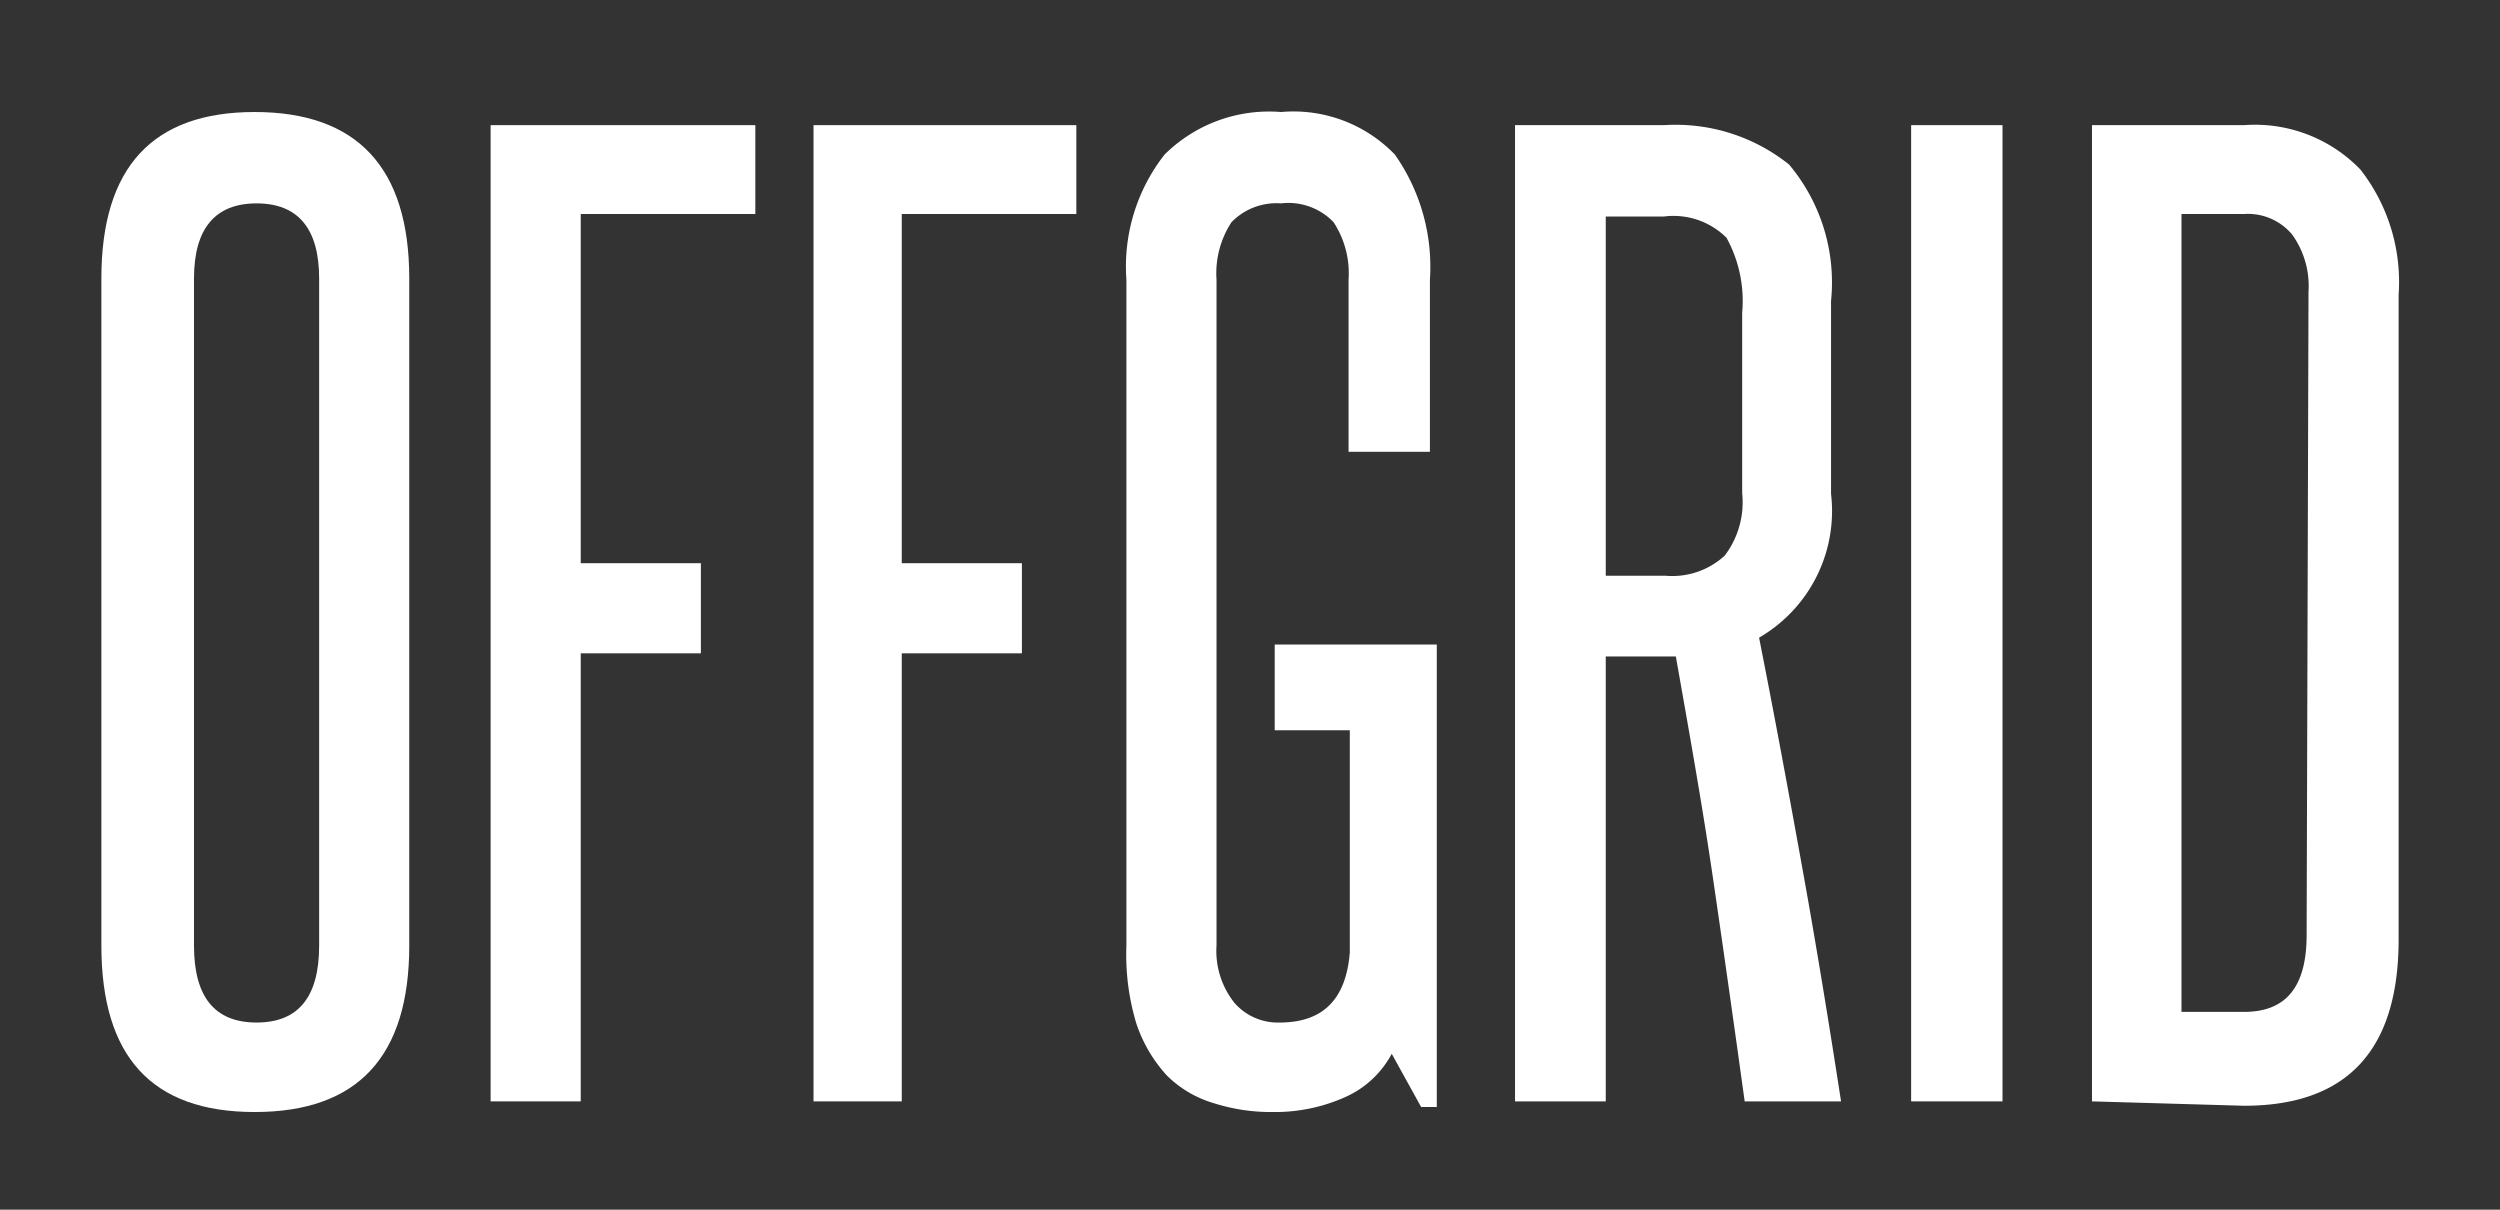 <svg id="Layer_1" data-name="Layer 1" xmlns="http://www.w3.org/2000/svg" viewBox="0 0 39.95 19.33"><rect x="0" y="0" width="39.95" height="19.33" fill="#333333" stroke="none"/><defs><style>.cls-1{fill:#fff;}</style></defs><title>Offgrid_1</title><path class="cls-1" d="M1.62,4.45c0-1.78.82-2.66,2.45-2.66s2.47.88,2.47,2.66V15.11c0,1.77-.82,2.66-2.47,2.66s-2.45-.89-2.45-2.66Zm3.48,0c0-.8-.34-1.2-1-1.2s-1,.4-1,1.2V15.11c0,.82.33,1.23,1,1.23s1-.41,1-1.23Z"/><path class="cls-1" d="M7.84,17.6V2h4.23V3.42H9.28V9H11.2v1.44H9.28V17.6Z"/><path class="cls-1" d="M13,17.6V2H17.2V3.42H14.41V9h1.92v1.44H14.41V17.6Z"/><path class="cls-1" d="M22.71,17.69l-.47-.85a1.56,1.56,0,0,1-.74.69,2.74,2.74,0,0,1-1.16.24,3,3,0,0,1-.94-.14,1.78,1.78,0,0,1-.75-.44,2.31,2.31,0,0,1-.49-.83A3.8,3.8,0,0,1,18,15.11V4.47a2.9,2.9,0,0,1,.61-2,2.37,2.37,0,0,1,1.86-.68,2.25,2.25,0,0,1,1.82.68,3.12,3.12,0,0,1,.56,2V7.22h-1.3V4.47a1.49,1.49,0,0,0-.24-.92,1,1,0,0,0-.84-.3,1,1,0,0,0-.79.3,1.49,1.49,0,0,0-.24.92V15.11a1.33,1.33,0,0,0,.29.92.92.92,0,0,0,.72.31c.69,0,1.06-.37,1.12-1.12V11.67h-1.2V10.3h2.59v7.39Z"/><path class="cls-1" d="M27.88,17.6c-.17-1.23-.34-2.43-.51-3.59s-.38-2.33-.59-3.52l-.17,0h-.95V17.6H24.21V2h2.38a2.9,2.9,0,0,1,2,.63,2.93,2.93,0,0,1,.67,2.18V7.89a2.34,2.34,0,0,1-1.15,2.3c.25,1.26.48,2.51.7,3.73s.42,2.45.61,3.68ZM27.84,5a2.1,2.1,0,0,0-.25-1.2,1.2,1.2,0,0,0-1-.34h-.93V9.2h.95a1.24,1.24,0,0,0,.95-.32,1.41,1.41,0,0,0,.28-1Z"/><path class="cls-1" d="M30.54,17.6V2H32V17.6Z"/><path class="cls-1" d="M33.43,17.6V2h2.43a2.34,2.34,0,0,1,1.86.71,2.92,2.92,0,0,1,.61,2v10.3c0,1.77-.82,2.66-2.47,2.66ZM36.89,4.66a1.41,1.41,0,0,0-.26-.91.92.92,0,0,0-.77-.33h-1V16.17h1c.68,0,1-.41,1-1.23Z"/></svg>